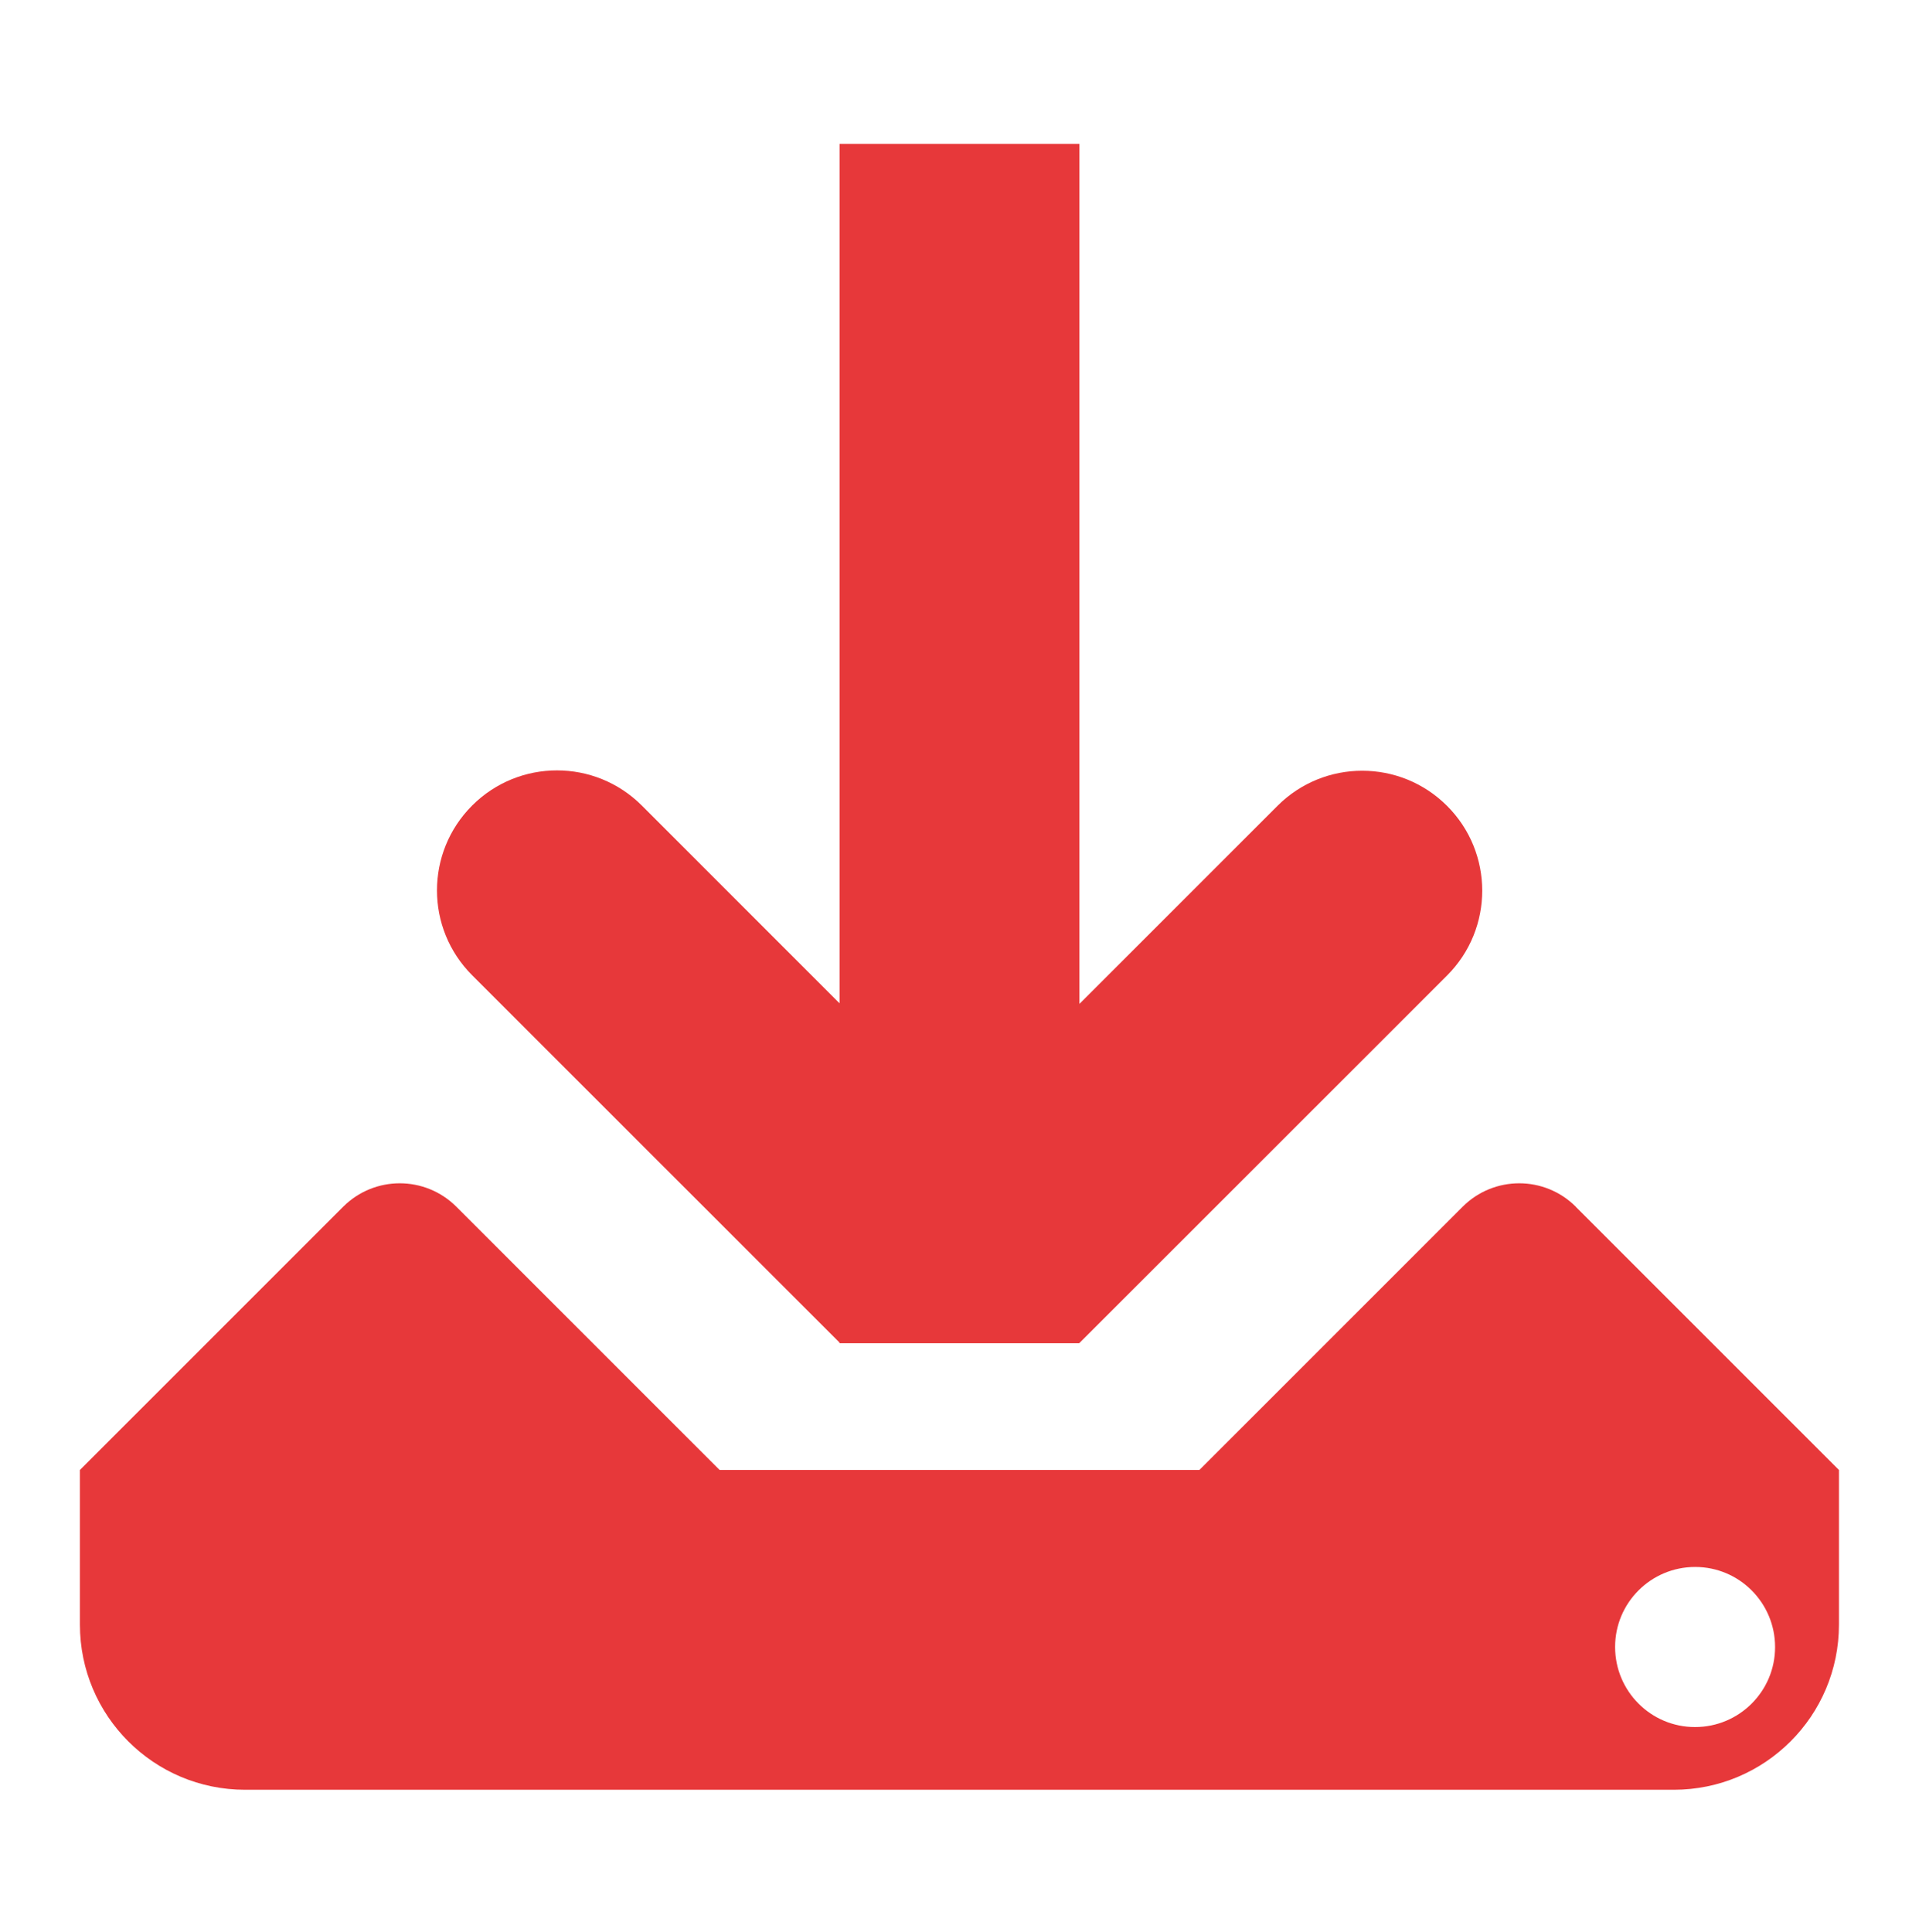 <?xml version="1.0" encoding="UTF-8"?>
<svg id="_图层_1" data-name="图层 1" xmlns="http://www.w3.org/2000/svg" viewBox="0 0 280 281.95">
  <defs>
    <style>
      .cls-1 {
        fill: #e7383a;
      }
    </style>
  </defs>
  <g id="_02.下载" data-name="02.下载">
    <path class="cls-1" d="M229.92,176.07c-4.56-4.55-11.94-4.55-16.5,0l-38.42,38.42h-70l-38.42-38.42c-4.56-4.55-11.94-4.55-16.5,0l-38.42,38.42v22.56c0,13.31,10.79,24.1,24.1,24.1h208.46c13.31,0,24.1-10.79,24.1-24.1v-22.56l-38.42-38.42ZM259,240.34c0,6.44-5.23,11.66-11.68,11.66-6.44,0-11.66-5.23-11.66-11.68v-.02c0-6.44,5.23-11.66,11.68-11.66,6.44,0,11.66,5.23,11.66,11.68v.02Z"/>
    <path class="cls-1" d="M122.5,146.39V20.99h35v125.49l28.89-28.89c6.83-6.84,17.91-6.84,24.75,0,6.84,6.83,6.84,17.91,0,24.75l-53.64,53.62h-.01s0,.03,0,.03h-35v-.1l-53.6-53.59c-6.84-6.84-6.84-17.92,0-24.76,6.84-6.84,17.92-6.84,24.76,0l28.85,28.86h0Z"/>
  </g>
</svg>